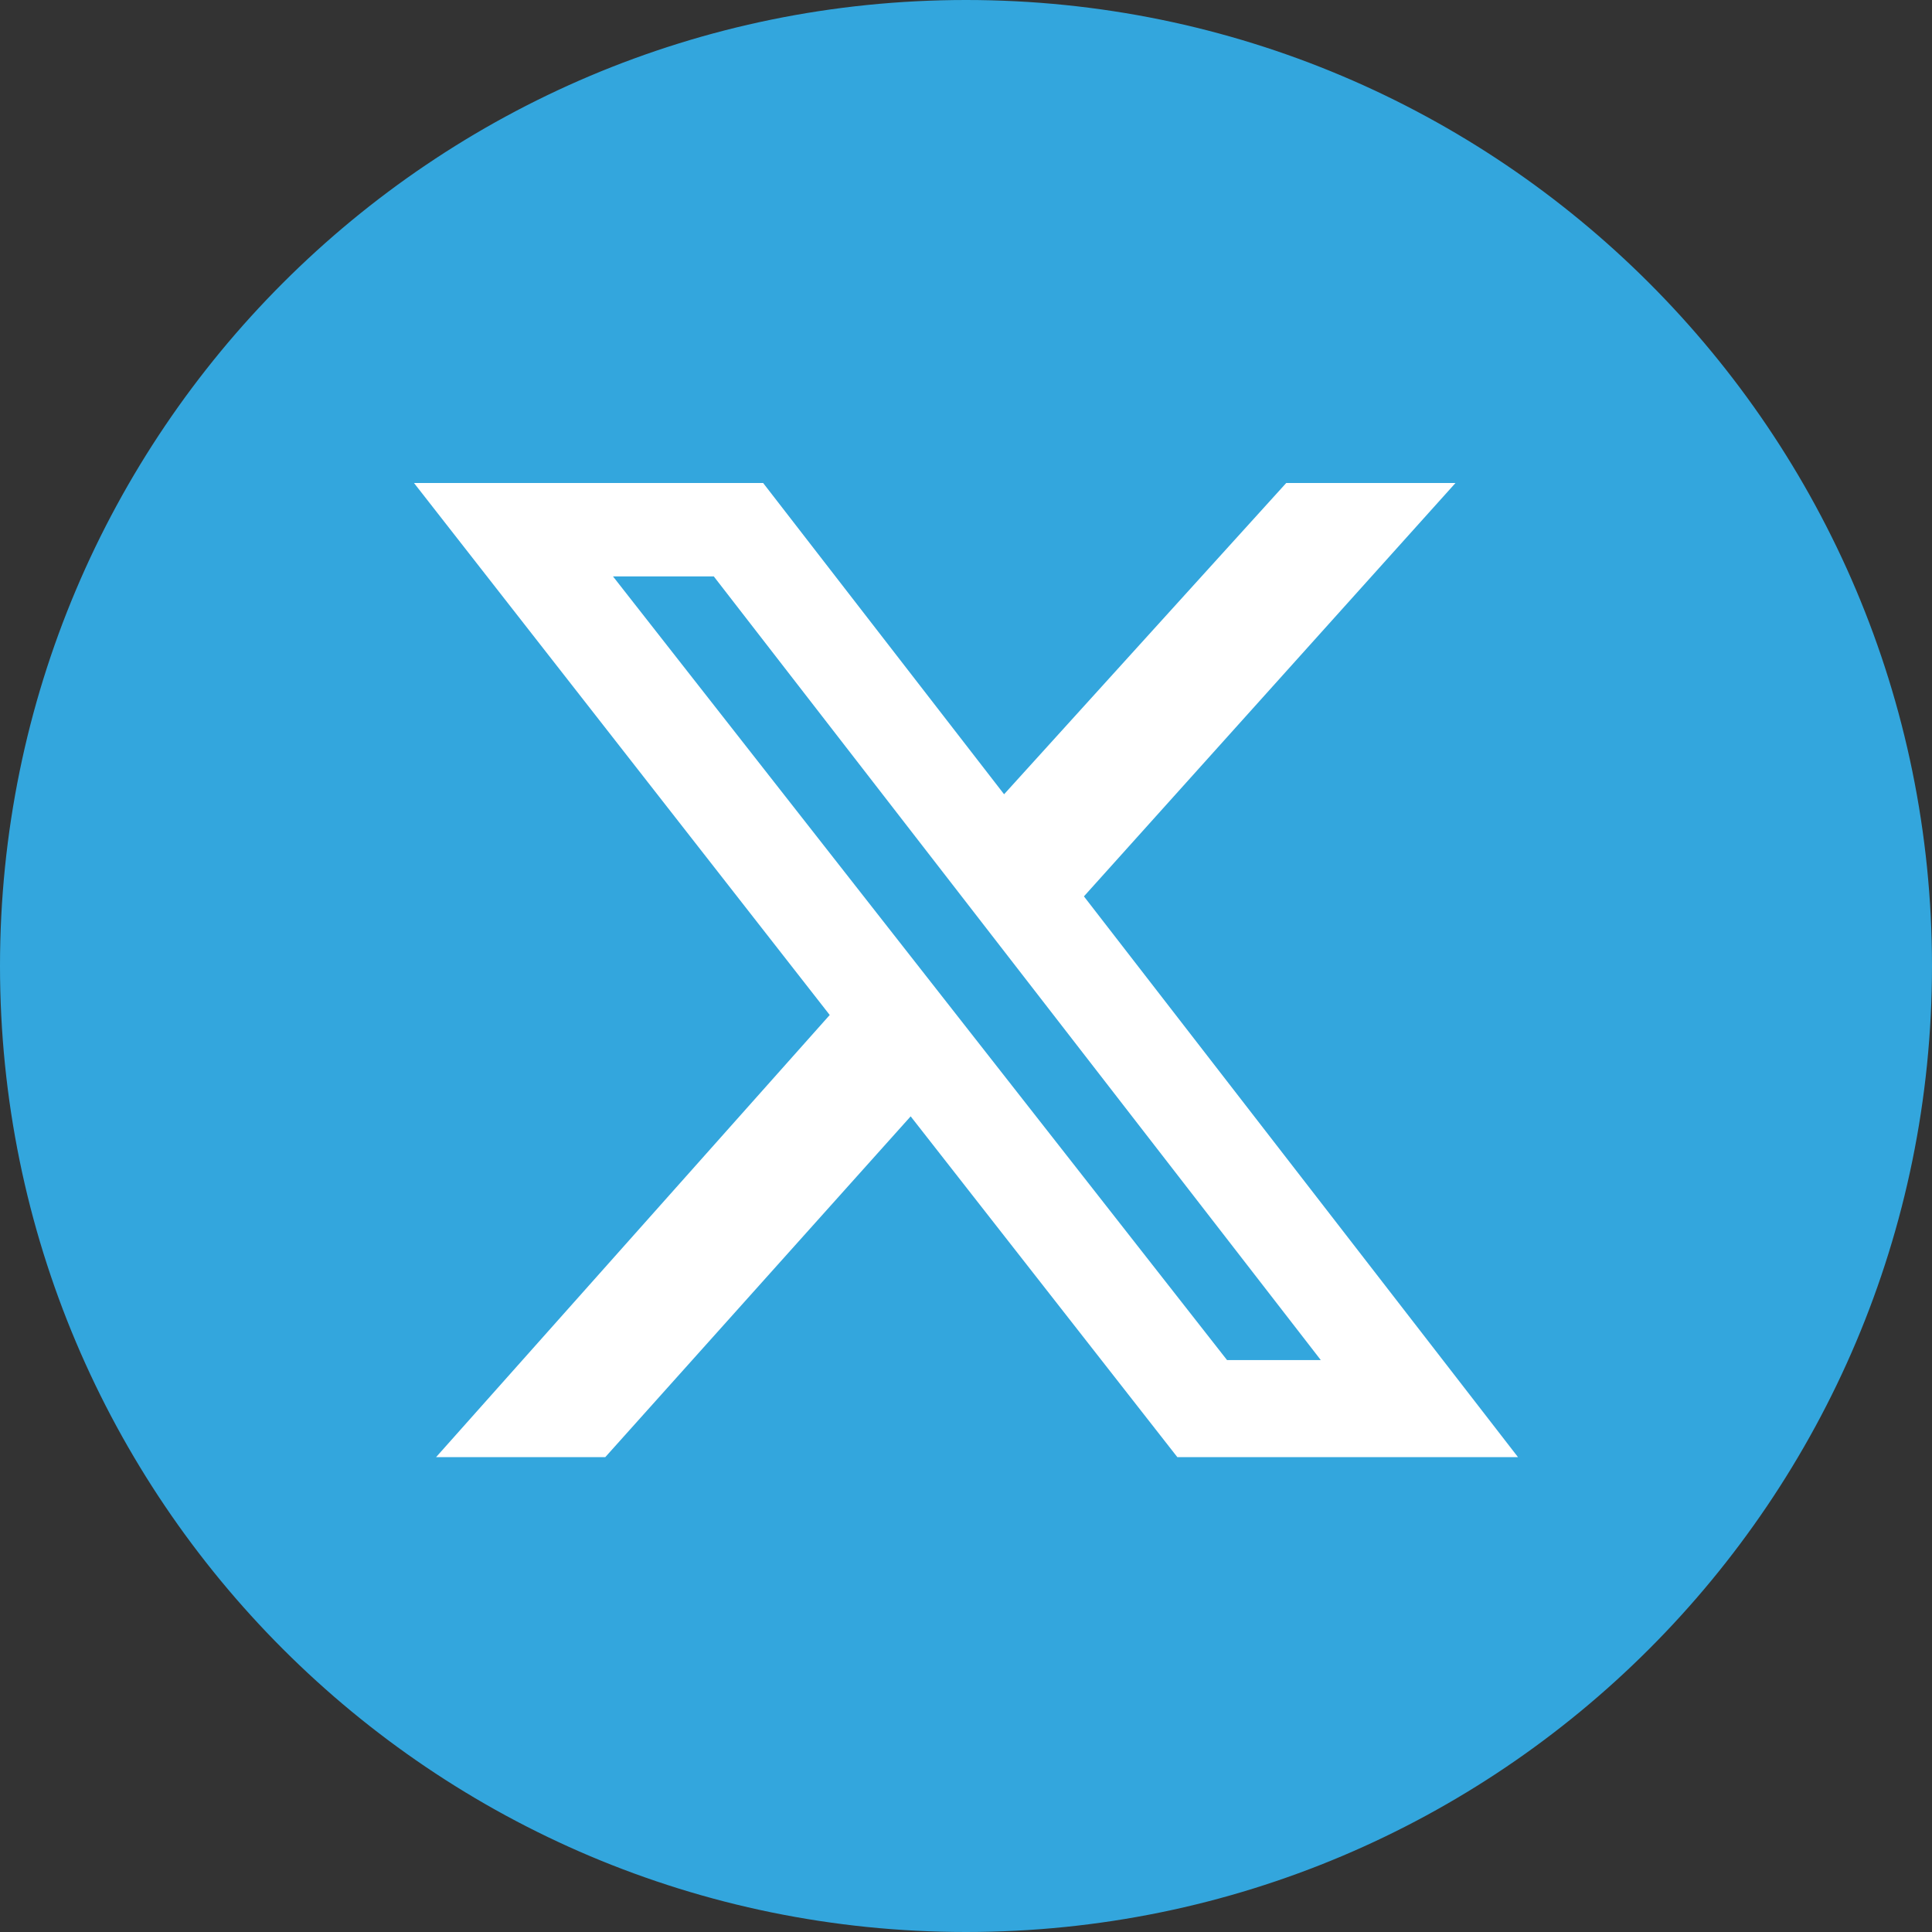 <?xml version="1.0" encoding="UTF-8"?>
<svg xmlns="http://www.w3.org/2000/svg" width="28" height="28" viewBox="0 0 28 28" fill="none">
  <rect x="0" y="0" width="28" height="28" fill="#333333" stroke="none"/>
  <path d="M27.5 14C27.5 21.456 21.456 27.5 14 27.5C6.544 27.5 0.5 21.456 0.5 14C0.5 6.544 6.544 0.5 14 0.5C21.456 0.5 27.5 6.544 27.5 14Z" fill="#33A6DD" stroke="#33A6DD"></path>
  <path d="M18.641 7H21.094L15.709 12.991L22 21.118H17.063L13.198 16.179L8.772 21.118H6.32L12.025 14.71L6 7H11.06L14.552 11.511L18.641 7ZM17.783 19.711H19.142L10.345 8.354H8.884L17.783 19.711Z" fill="white"></path>
</svg>

